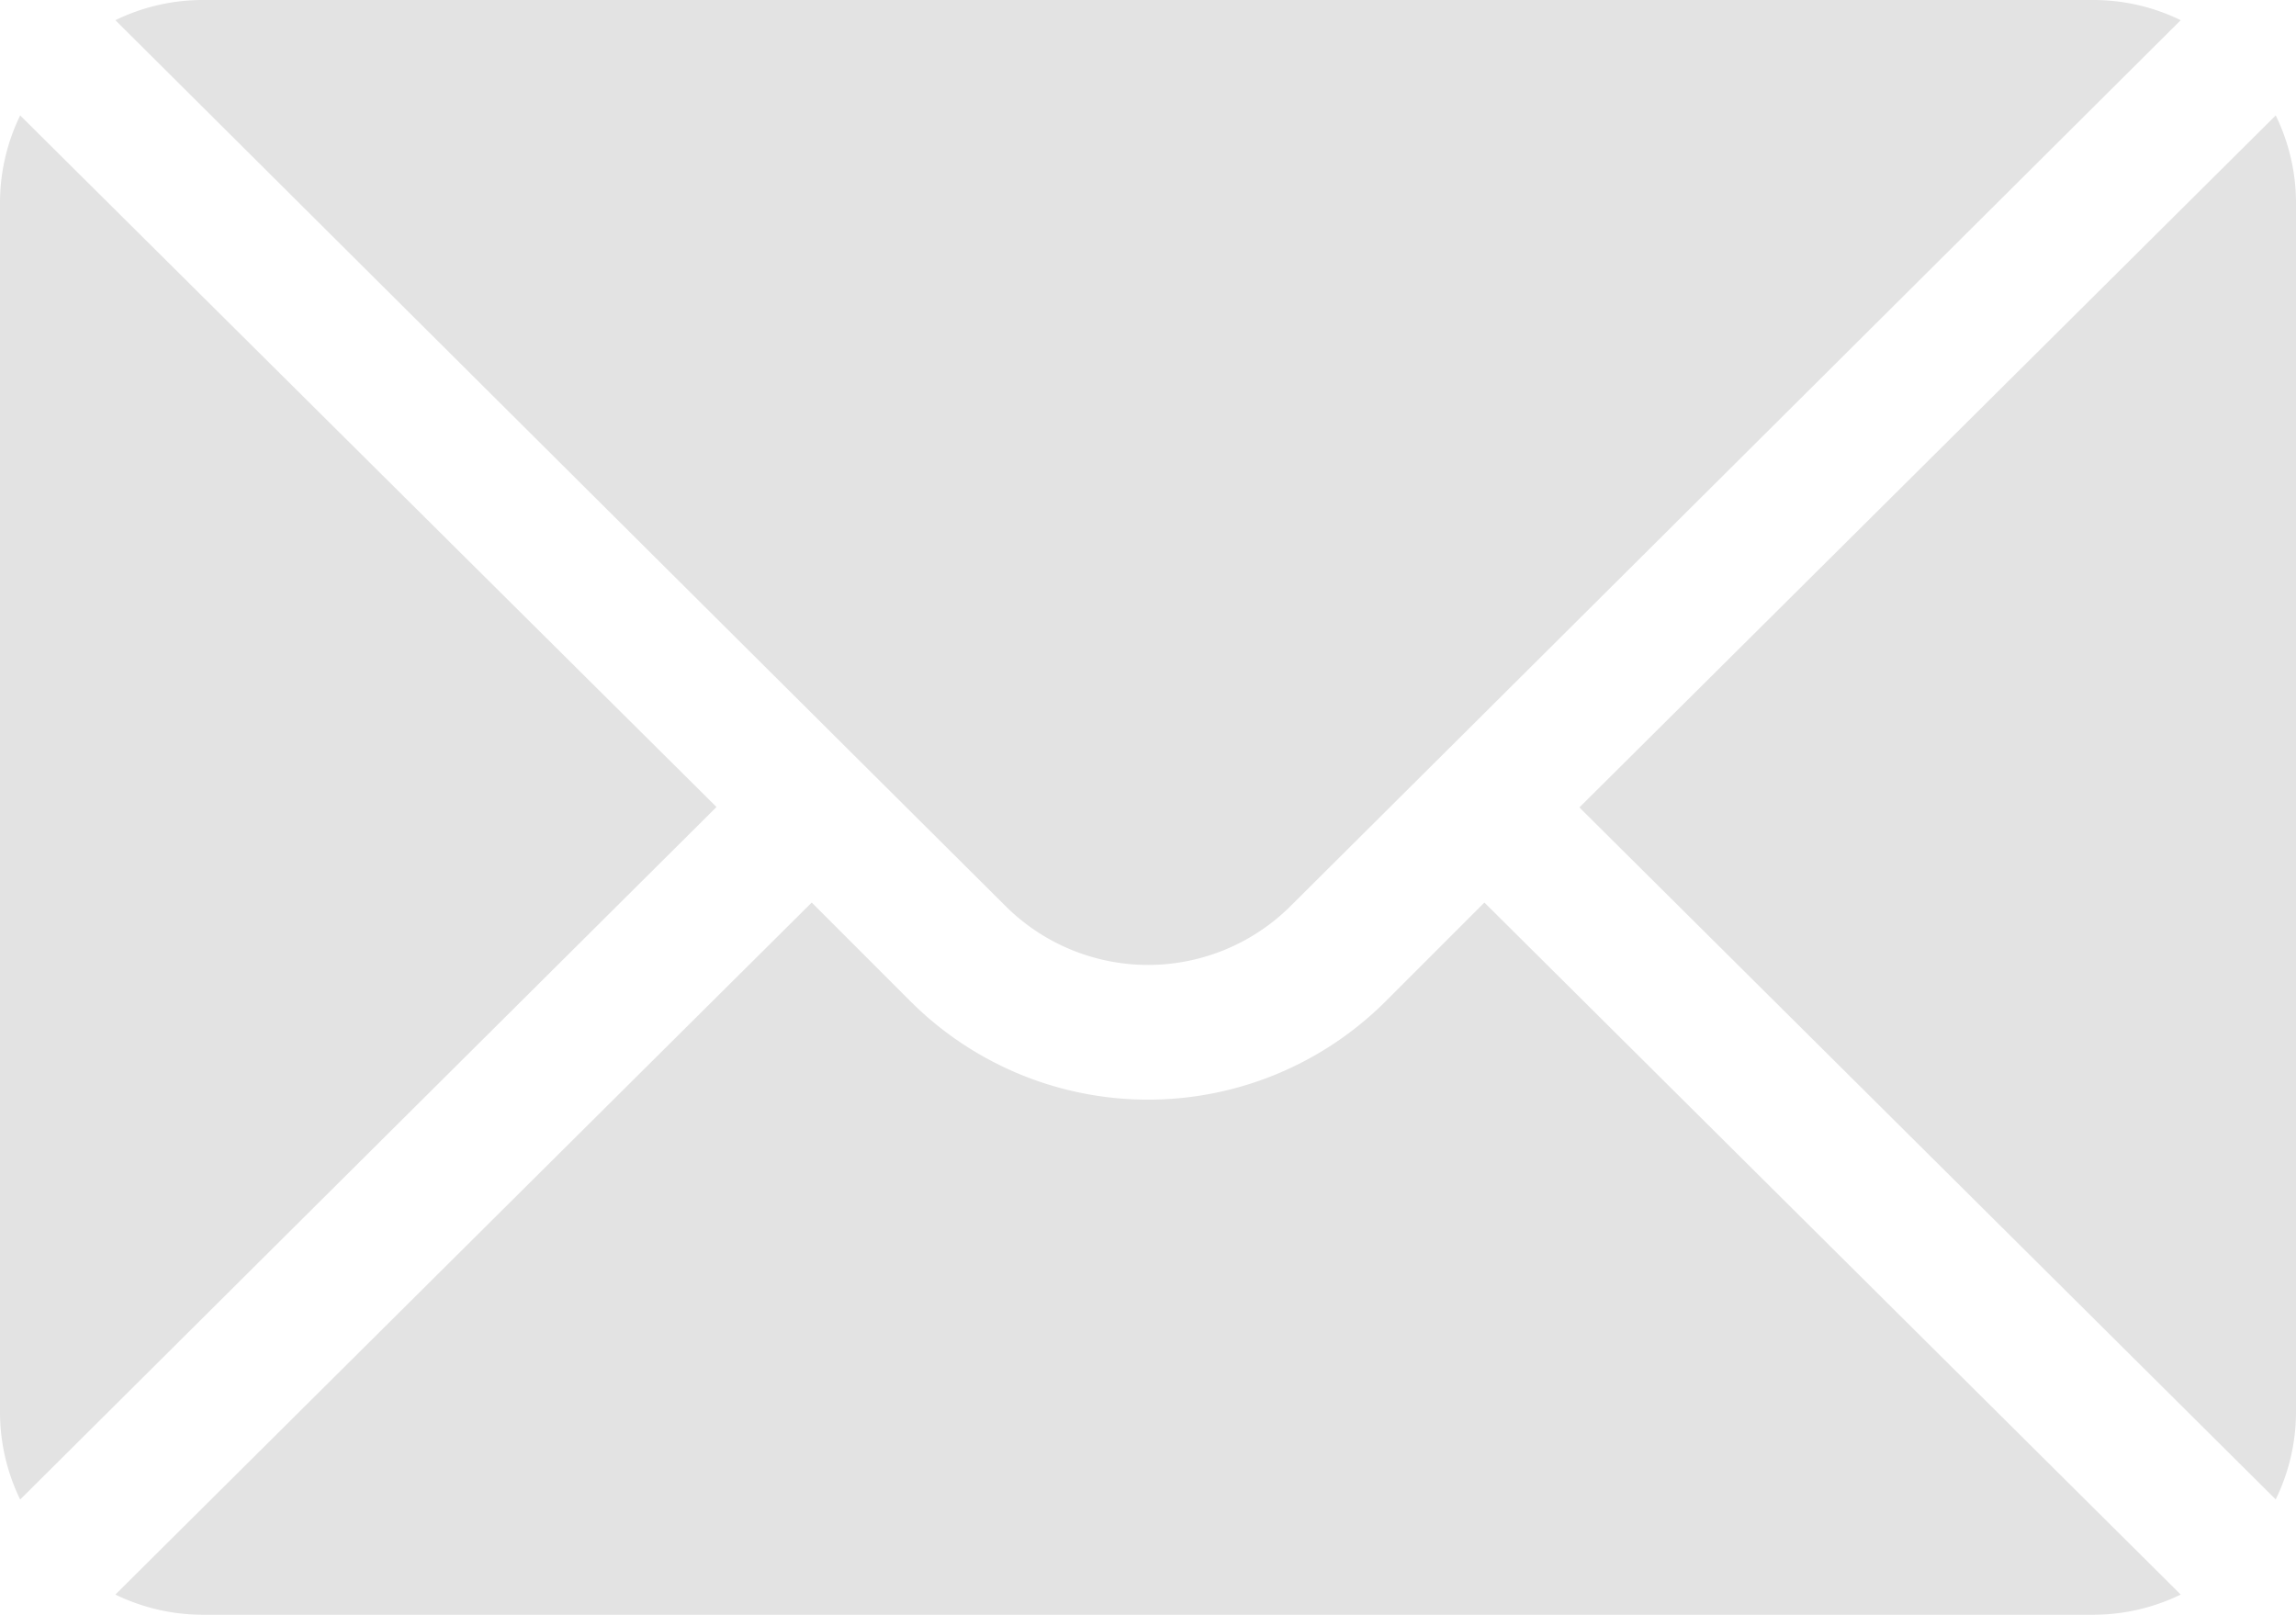<svg xmlns="http://www.w3.org/2000/svg" width="21.848" height="15.362" viewBox="0 0 21.848 15.362">
  <g id="Group_43" data-name="Group 43" transform="translate(15.029 1.098)">
    <g id="Group_42" data-name="Group 42">
      <path id="Path_35" data-name="Path 35" d="M358.837,101.721l-6.626,6.583,6.626,6.583a1.9,1.9,0,0,0,.193-.823V102.544A1.9,1.9,0,0,0,358.837,101.721Z" transform="translate(-352.211 -101.721)" fill="#e3e3e3"/>
    </g>
  </g>
  <g id="Group_45" data-name="Group 45" transform="translate(1.098)">
    <g id="Group_44" data-name="Group 44">
      <path id="Path_36" data-name="Path 36" d="M44.551,76H26.544a1.9,1.9,0,0,0-.823.192l8.469,8.426a1.922,1.922,0,0,0,2.715,0l8.469-8.426A1.9,1.9,0,0,0,44.551,76Z" transform="translate(-25.721 -76)" fill="#e3e3e3"/>
    </g>
  </g>
  <g id="Group_47" data-name="Group 47" transform="translate(0 1.098)">
    <g id="Group_46" data-name="Group 46">
      <path id="Path_37" data-name="Path 37" d="M.192,101.721a1.9,1.9,0,0,0-.192.823v11.521a1.9,1.9,0,0,0,.192.823L6.818,108.3Z" transform="translate(0 -101.721)" fill="#e3e3e3"/>
    </g>
  </g>
  <g id="Group_49" data-name="Group 49" transform="translate(1.098 8.586)">
    <g id="Group_48" data-name="Group 48">
      <path id="Path_38" data-name="Path 38" d="M38.748,277.211l-.938.938a3.2,3.2,0,0,1-4.525,0l-.938-.938-6.626,6.583a1.9,1.9,0,0,0,.823.192H44.551a1.9,1.9,0,0,0,.823-.192Z" transform="translate(-25.721 -277.211)" fill="#e3e3e3"/>
    </g>
  </g>
</svg>
